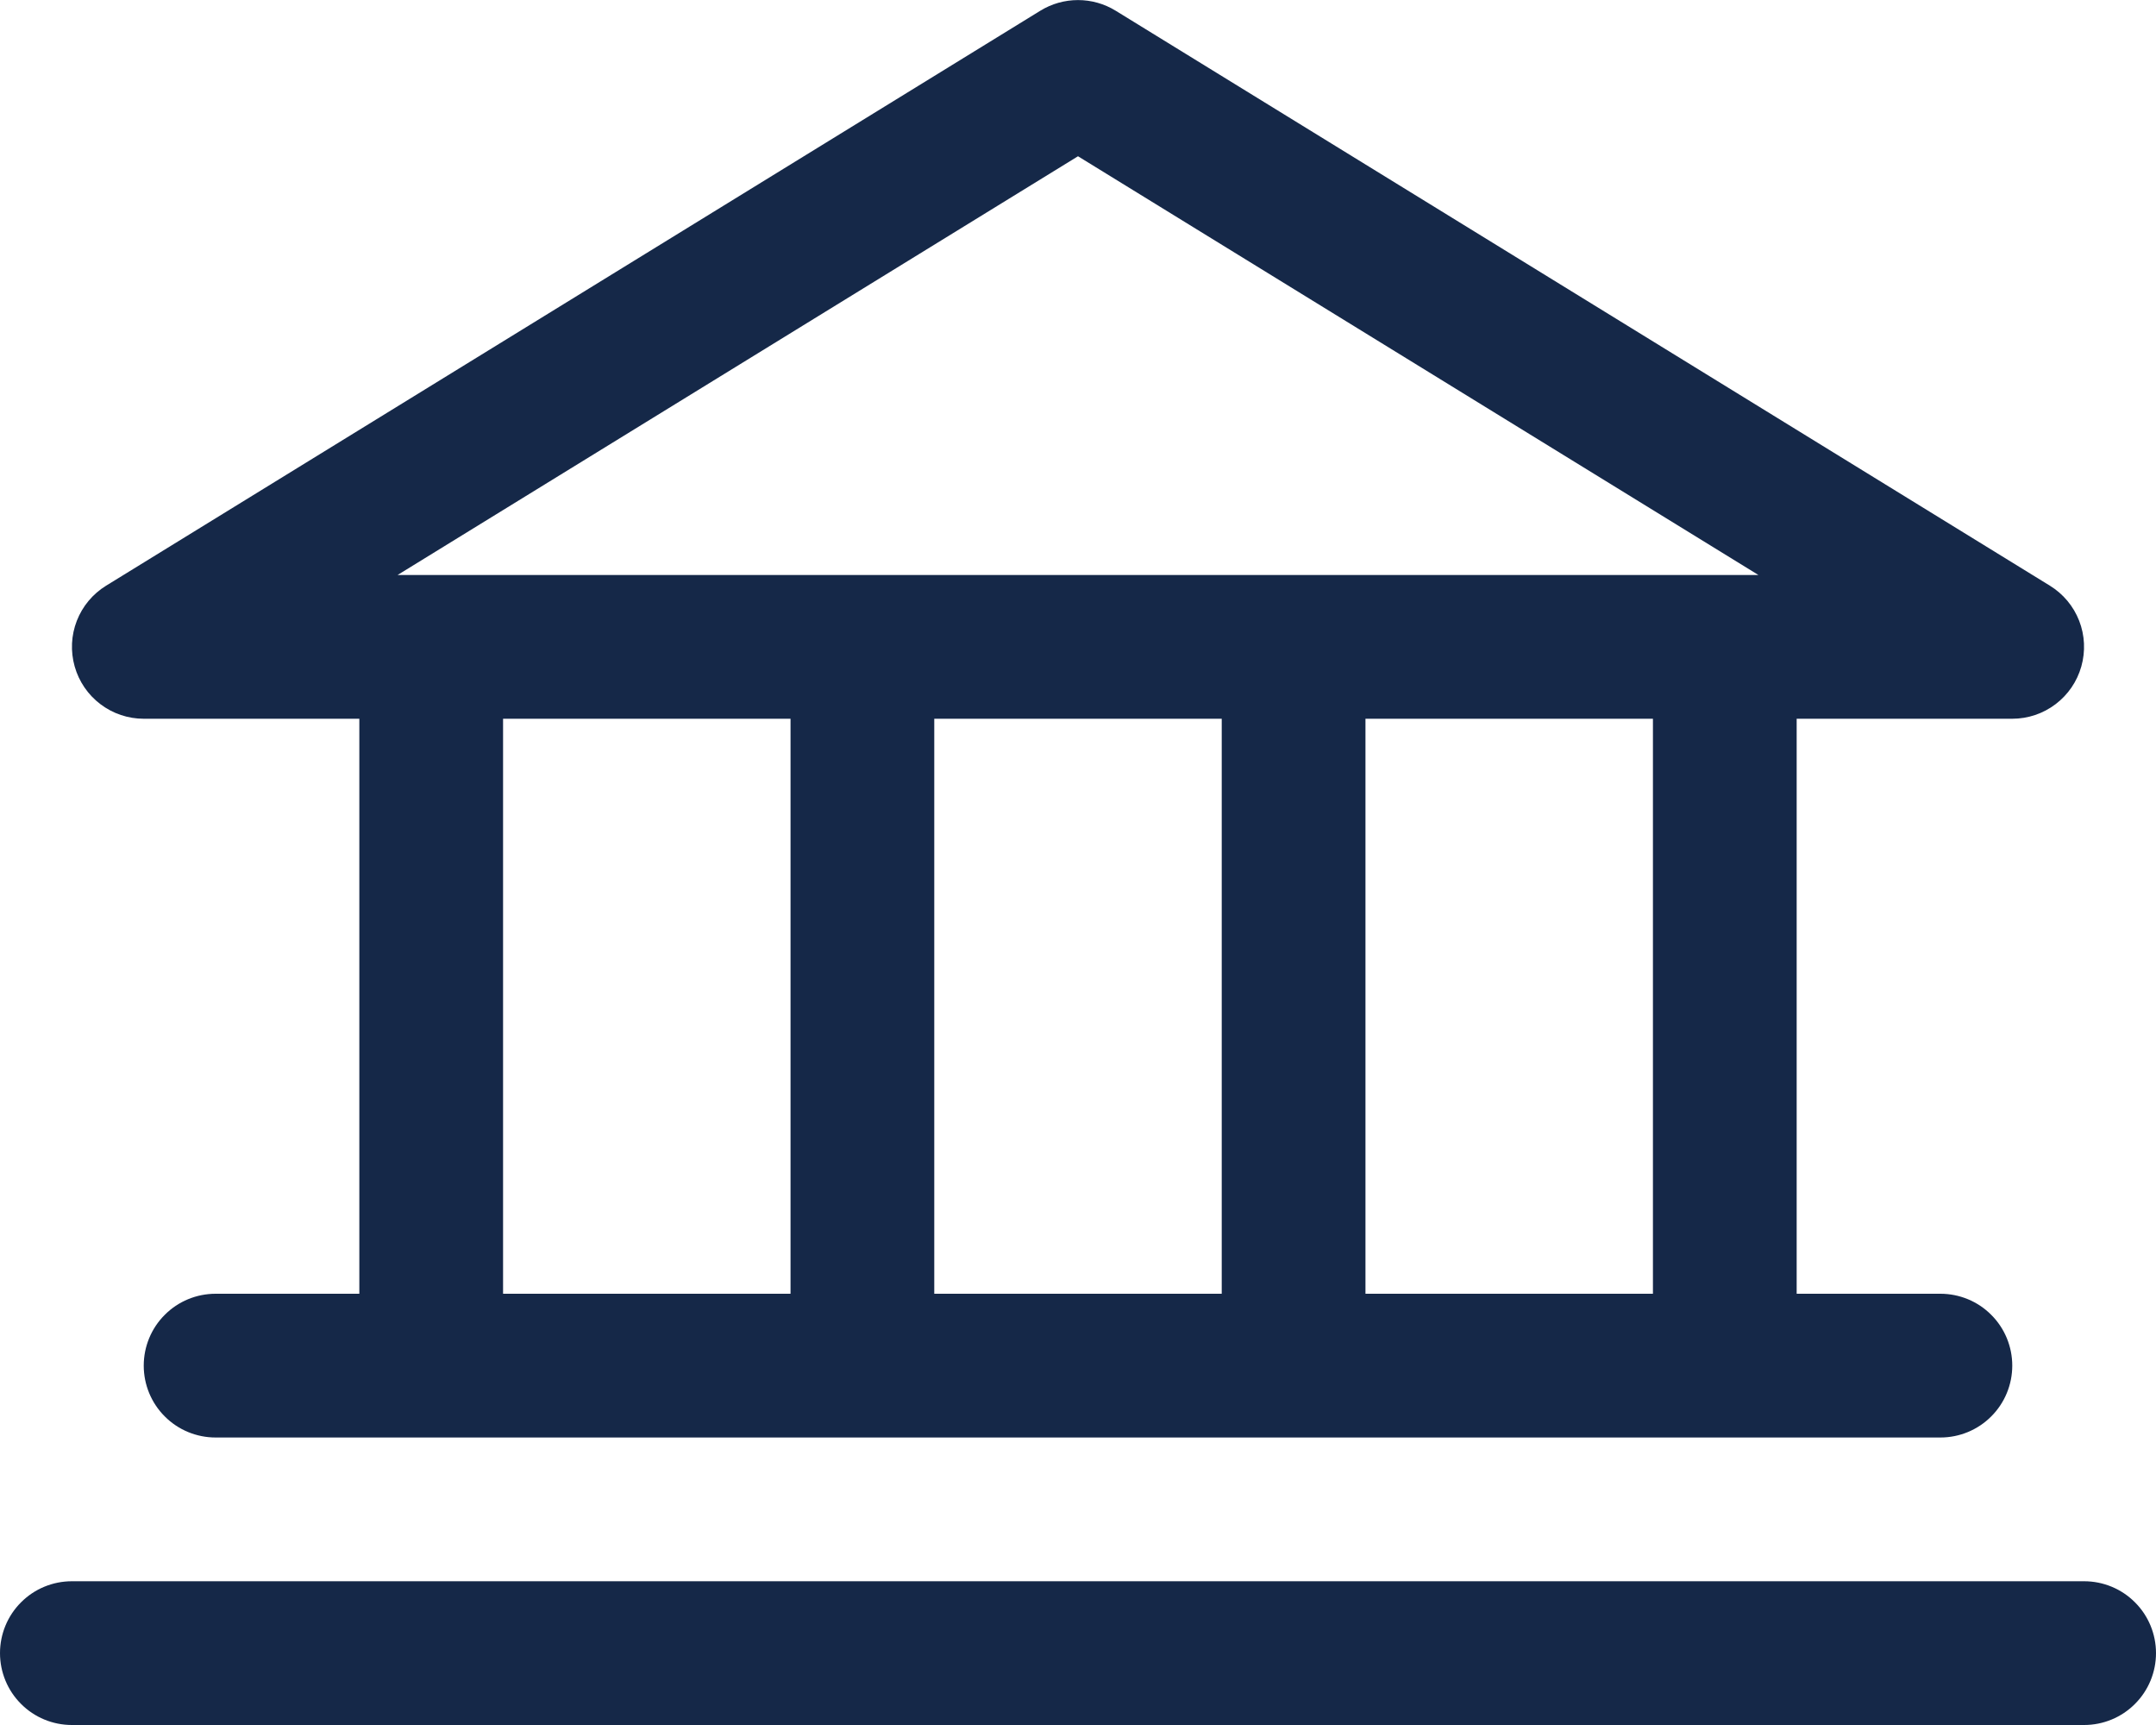<svg width="30" height="24" viewBox="0 0 30 24" fill="none" xmlns="http://www.w3.org/2000/svg">
<path d="M2 10H5V18H3C2.735 18 2.48 18.105 2.293 18.293C2.105 18.48 2 18.735 2 19C2 19.265 2.105 19.52 2.293 19.707C2.48 19.895 2.735 20 3 20H27C27.265 20 27.52 19.895 27.707 19.707C27.895 19.52 28 19.265 28 19C28 18.735 27.895 18.48 27.707 18.293C27.52 18.105 27.265 18 27 18H25V10H28C28.218 10 28.429 9.929 28.603 9.797C28.776 9.666 28.902 9.482 28.961 9.272C29.02 9.063 29.01 8.84 28.931 8.637C28.852 8.434 28.709 8.263 28.524 8.149L15.524 0.149C15.366 0.052 15.185 0.001 15 0.001C14.815 0.001 14.634 0.052 14.476 0.149L1.476 8.149C1.291 8.263 1.148 8.434 1.069 8.637C0.99 8.84 0.98 9.063 1.039 9.272C1.098 9.482 1.224 9.666 1.397 9.797C1.571 9.929 1.782 10 2 10ZM7 10H11V18H7V10ZM17 10V18H13V10H17ZM23 18H19V10H23V18ZM15 2.174L24.468 8H5.532L15 2.174ZM30 23C30 23.265 29.895 23.52 29.707 23.707C29.52 23.895 29.265 24 29 24H1C0.735 24 0.48 23.895 0.293 23.707C0.105 23.52 0 23.265 0 23C0 22.735 0.105 22.48 0.293 22.293C0.48 22.105 0.735 22 1 22H29C29.265 22 29.52 22.105 29.707 22.293C29.895 22.48 30 22.735 30 23Z" fill="#152848"/>
</svg>
